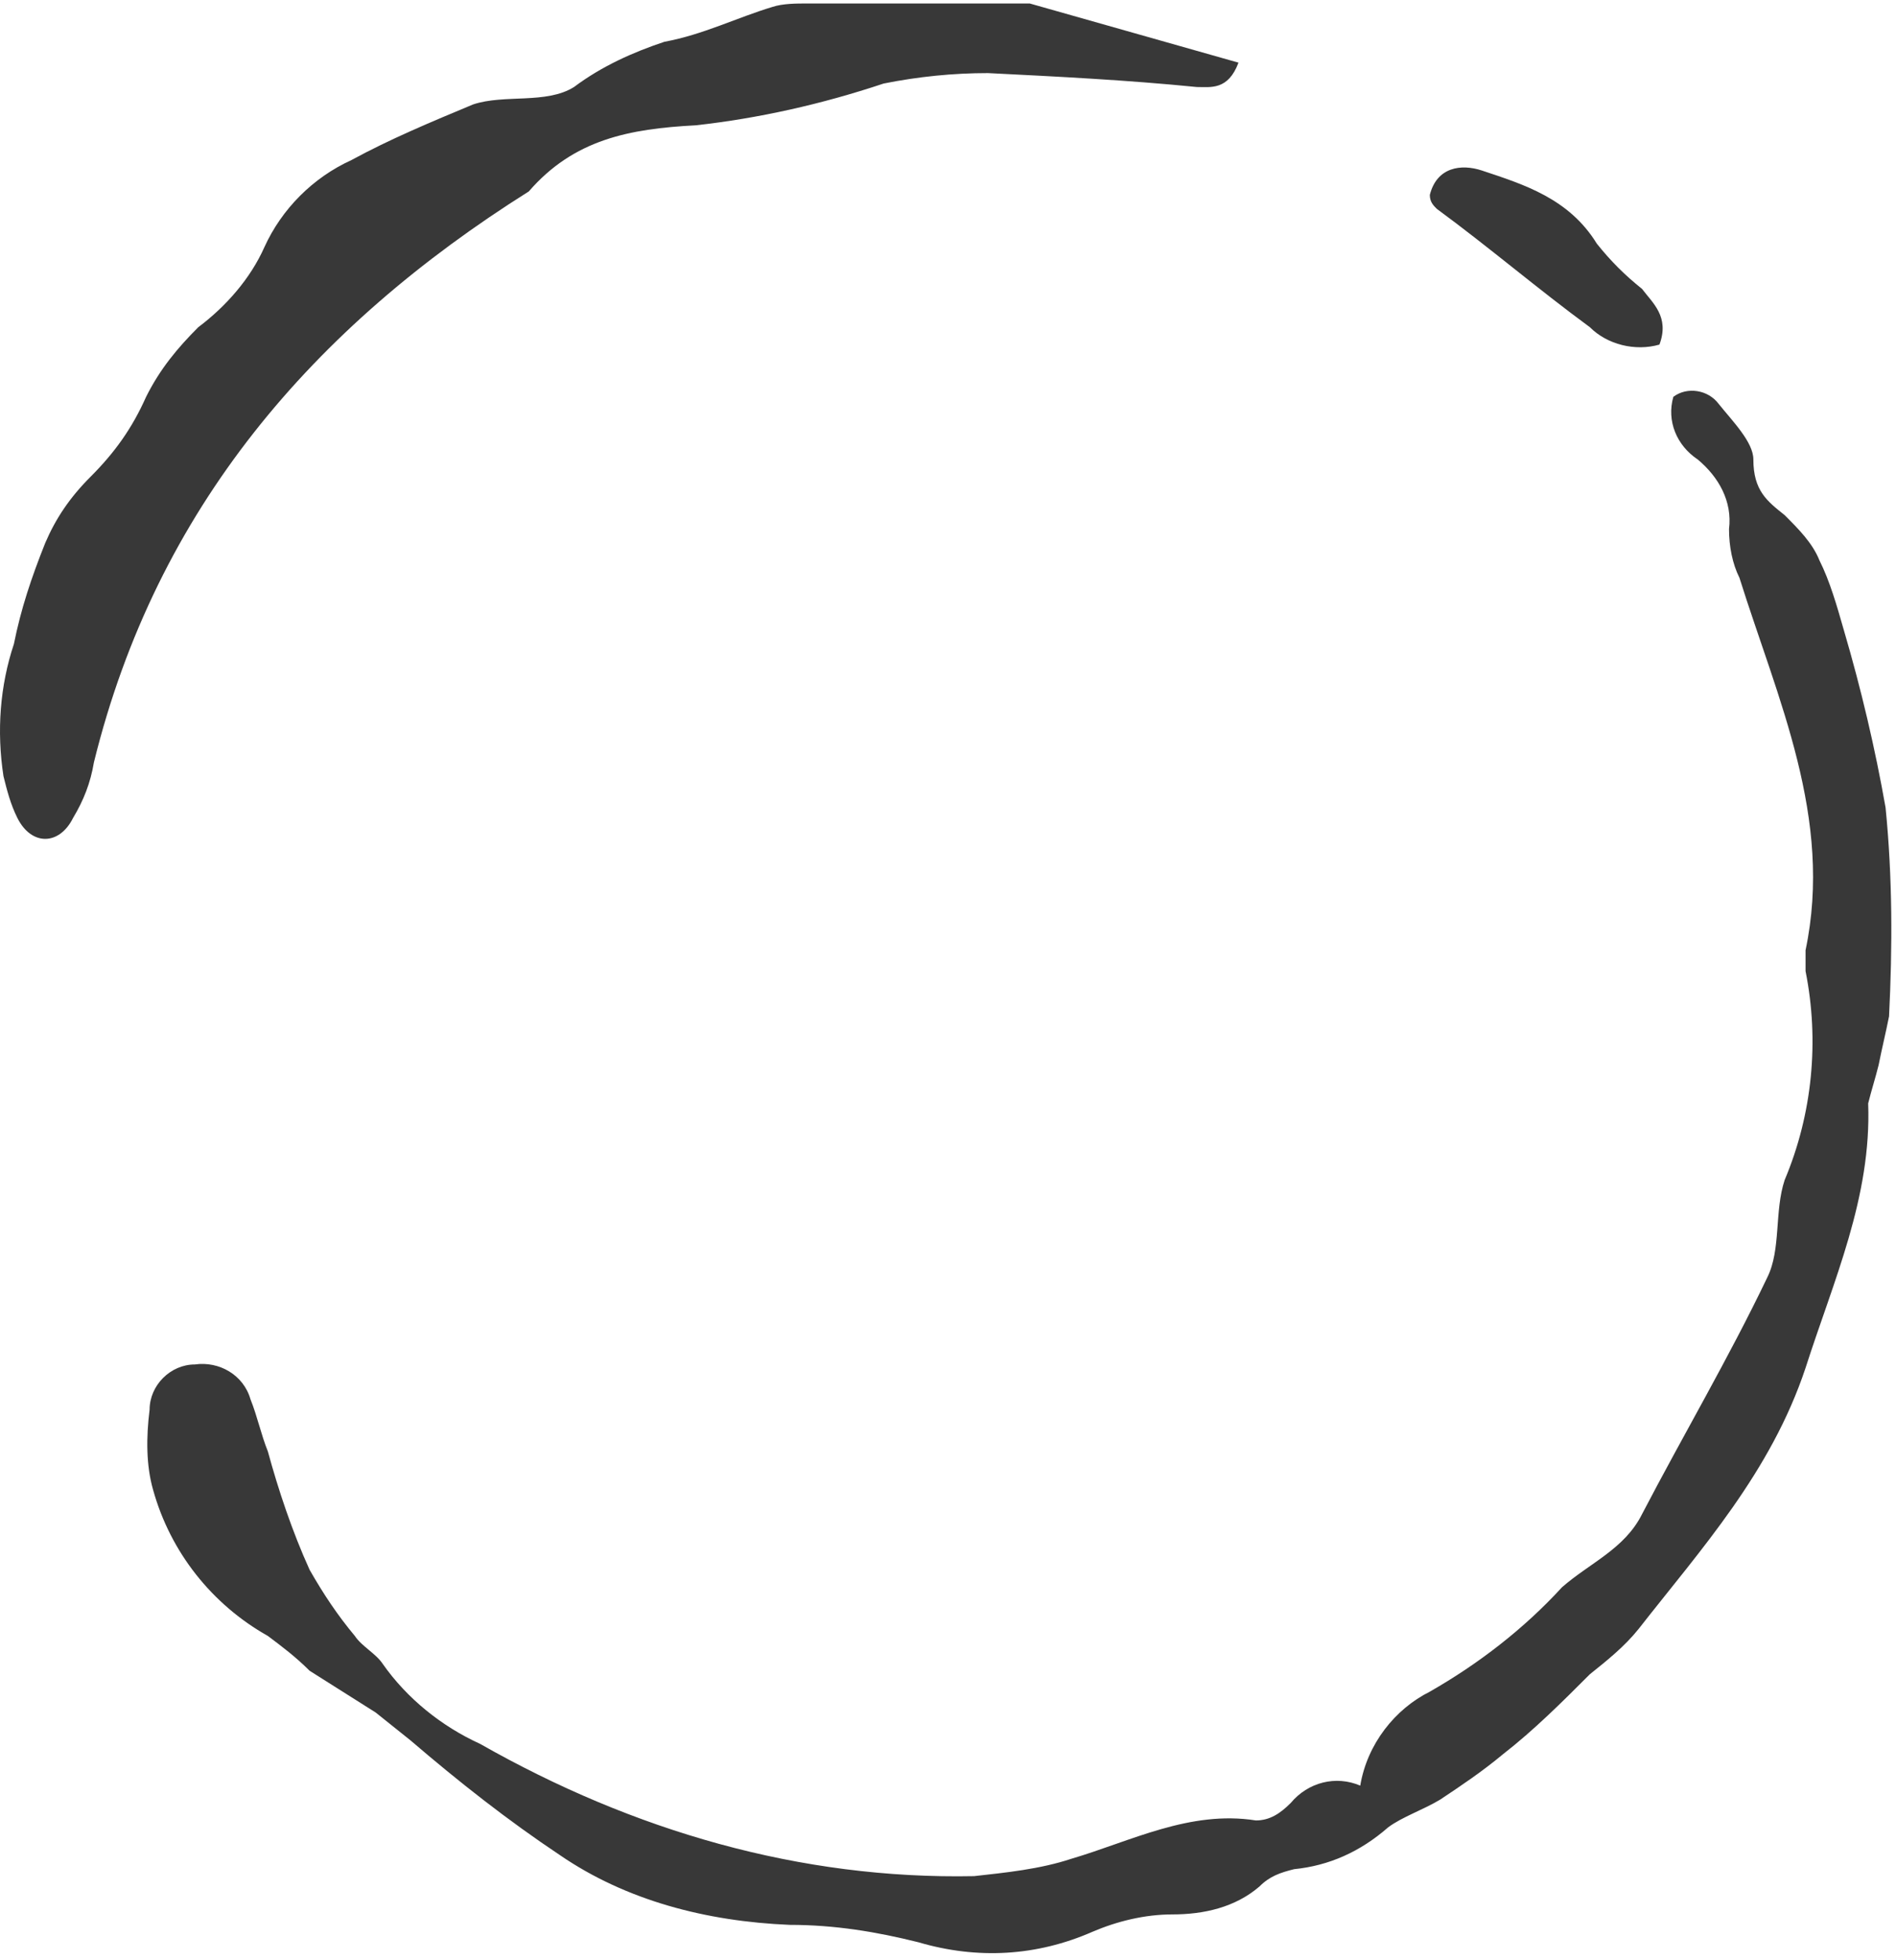 <?xml version="1.0" encoding="utf-8"?>
<!-- Generator: Adobe Illustrator 21.0.0, SVG Export Plug-In . SVG Version: 6.00 Build 0)  -->
<svg version="1.1" id="图层_1" xmlns="http://www.w3.org/2000/svg" xmlns:xlink="http://www.w3.org/1999/xlink" x="0px" y="0px"
	 viewBox="0 0 54.5 56.3" style="enable-background:new 0 0 54.5 56.3;" xml:space="preserve">
<style type="text/css">
	.st0{fill:#383838;}
</style>
<title>资源 105</title>
<path id="图层_2" class="st0" d="M39.1,51.3c0.2-1.2,1-2.2,2-2.7c1.4-0.8,2.7-1.8,3.8-3c0.8-0.7,1.8-1.1,2.3-2.1
	c1.2-2.3,2.5-4.5,3.6-6.8c0.4-0.8,0.2-1.9,0.5-2.8c0.8-1.9,1-4,0.6-6c0-0.2,0-0.4,0-0.6c0.8-3.8-0.8-7.2-1.9-10.7
	c-0.2-0.4-0.3-0.9-0.3-1.4c0.1-0.8-0.3-1.5-0.9-2c-0.6-0.4-0.9-1.1-0.7-1.8c0.4-0.3,1-0.2,1.3,0.2c0,0,0,0,0,0c0.4,0.5,1,1.1,1,1.6
	c0,0.9,0.4,1.2,0.9,1.6c0.4,0.4,0.8,0.8,1,1.3c0.3,0.6,0.5,1.3,0.7,2c0.5,1.7,0.9,3.4,1.2,5.1c0.2,2,0.2,4,0.1,6
	c-0.1,0.5-0.2,0.9-0.3,1.4c-0.1,0.4-0.2,0.7-0.3,1.1c0.1,2.7-1,5.1-1.8,7.6c-1,3-3,5.2-4.8,7.5c-0.4,0.5-0.9,0.9-1.4,1.3
	c-0.8,0.8-1.6,1.6-2.5,2.3c-0.6,0.5-1.2,0.9-1.8,1.3c-0.5,0.3-1.1,0.5-1.5,0.8c-0.8,0.7-1.7,1.1-2.7,1.2c-0.4,0.1-0.7,0.2-1,0.5
	c-0.7,0.6-1.6,0.8-2.5,0.8c-0.8,0-1.6,0.2-2.3,0.5c-1.6,0.7-3.3,0.8-5,0.3c-1.2-0.3-2.4-0.5-3.7-0.5c-2.4-0.1-4.7-0.7-6.6-2
	c-1.5-1-2.9-2.1-4.3-3.3l-1-0.8L8.9,48c-0.4-0.4-0.8-0.7-1.2-1c-1.6-0.9-2.8-2.4-3.3-4.2c-0.2-0.7-0.2-1.5-0.1-2.3
	c0-0.7,0.6-1.3,1.3-1.3c0.7-0.1,1.4,0.3,1.6,1c0.2,0.5,0.3,1,0.5,1.5C8,42.8,8.4,44,8.9,45.1c0.4,0.7,0.8,1.3,1.3,1.9
	c0.2,0.3,0.6,0.5,0.8,0.8c0.7,1,1.7,1.8,2.8,2.3C18.2,52.6,23,54,28,53.9c0.9-0.1,1.9-0.2,2.8-0.5c1.7-0.5,3.4-1.4,5.3-1.1
	c0.4,0,0.7-0.2,1-0.5C37.6,51.2,38.4,51,39.1,51.3z M35.6,1.8c-0.3,0.8-0.8,0.7-1.2,0.7c-2-0.2-4-0.3-6-0.4c-1,0-2,0.1-3,0.3
	C23.6,3,21.8,3.4,20,3.6c-1.9,0.1-3.5,0.4-4.8,1.9C9,9.4,4.5,14.6,2.7,21.9c-0.1,0.6-0.3,1.1-0.6,1.6c-0.4,0.8-1.2,0.8-1.6,0
	c-0.2-0.4-0.3-0.8-0.4-1.2C-0.1,21,0,19.7,0.4,18.5c0.2-1,0.5-1.9,0.9-2.9c0.3-0.7,0.7-1.3,1.3-1.9c0.7-0.7,1.2-1.4,1.6-2.3
	c0.4-0.8,0.9-1.4,1.5-2C6.5,8.8,7.2,8,7.6,7.1C8.1,6,9,5.1,10.1,4.6C11.2,4,12.4,3.5,13.6,3c0.9-0.3,2.1,0,2.9-0.5
	c0.8-0.6,1.7-1,2.6-1.3c1.1-0.2,2.1-0.7,3.1-1c0.3-0.1,0.7-0.1,1-0.1c2,0,4,0,6,0c0.1,0,0.3,0,0.4,0L35.6,1.8z M47.7,9.9
	c-0.7,0.2-1.5,0-2-0.5c-1.5-1.1-2.9-2.3-4.4-3.4c-0.1-0.1-0.2-0.2-0.2-0.4c0.2-0.8,0.9-0.9,1.5-0.7c1.2,0.4,2.5,0.8,3.3,2.1
	c0.4,0.5,0.8,0.9,1.3,1.3C47.5,8.7,48,9.1,47.7,9.9z"/>
</svg>
